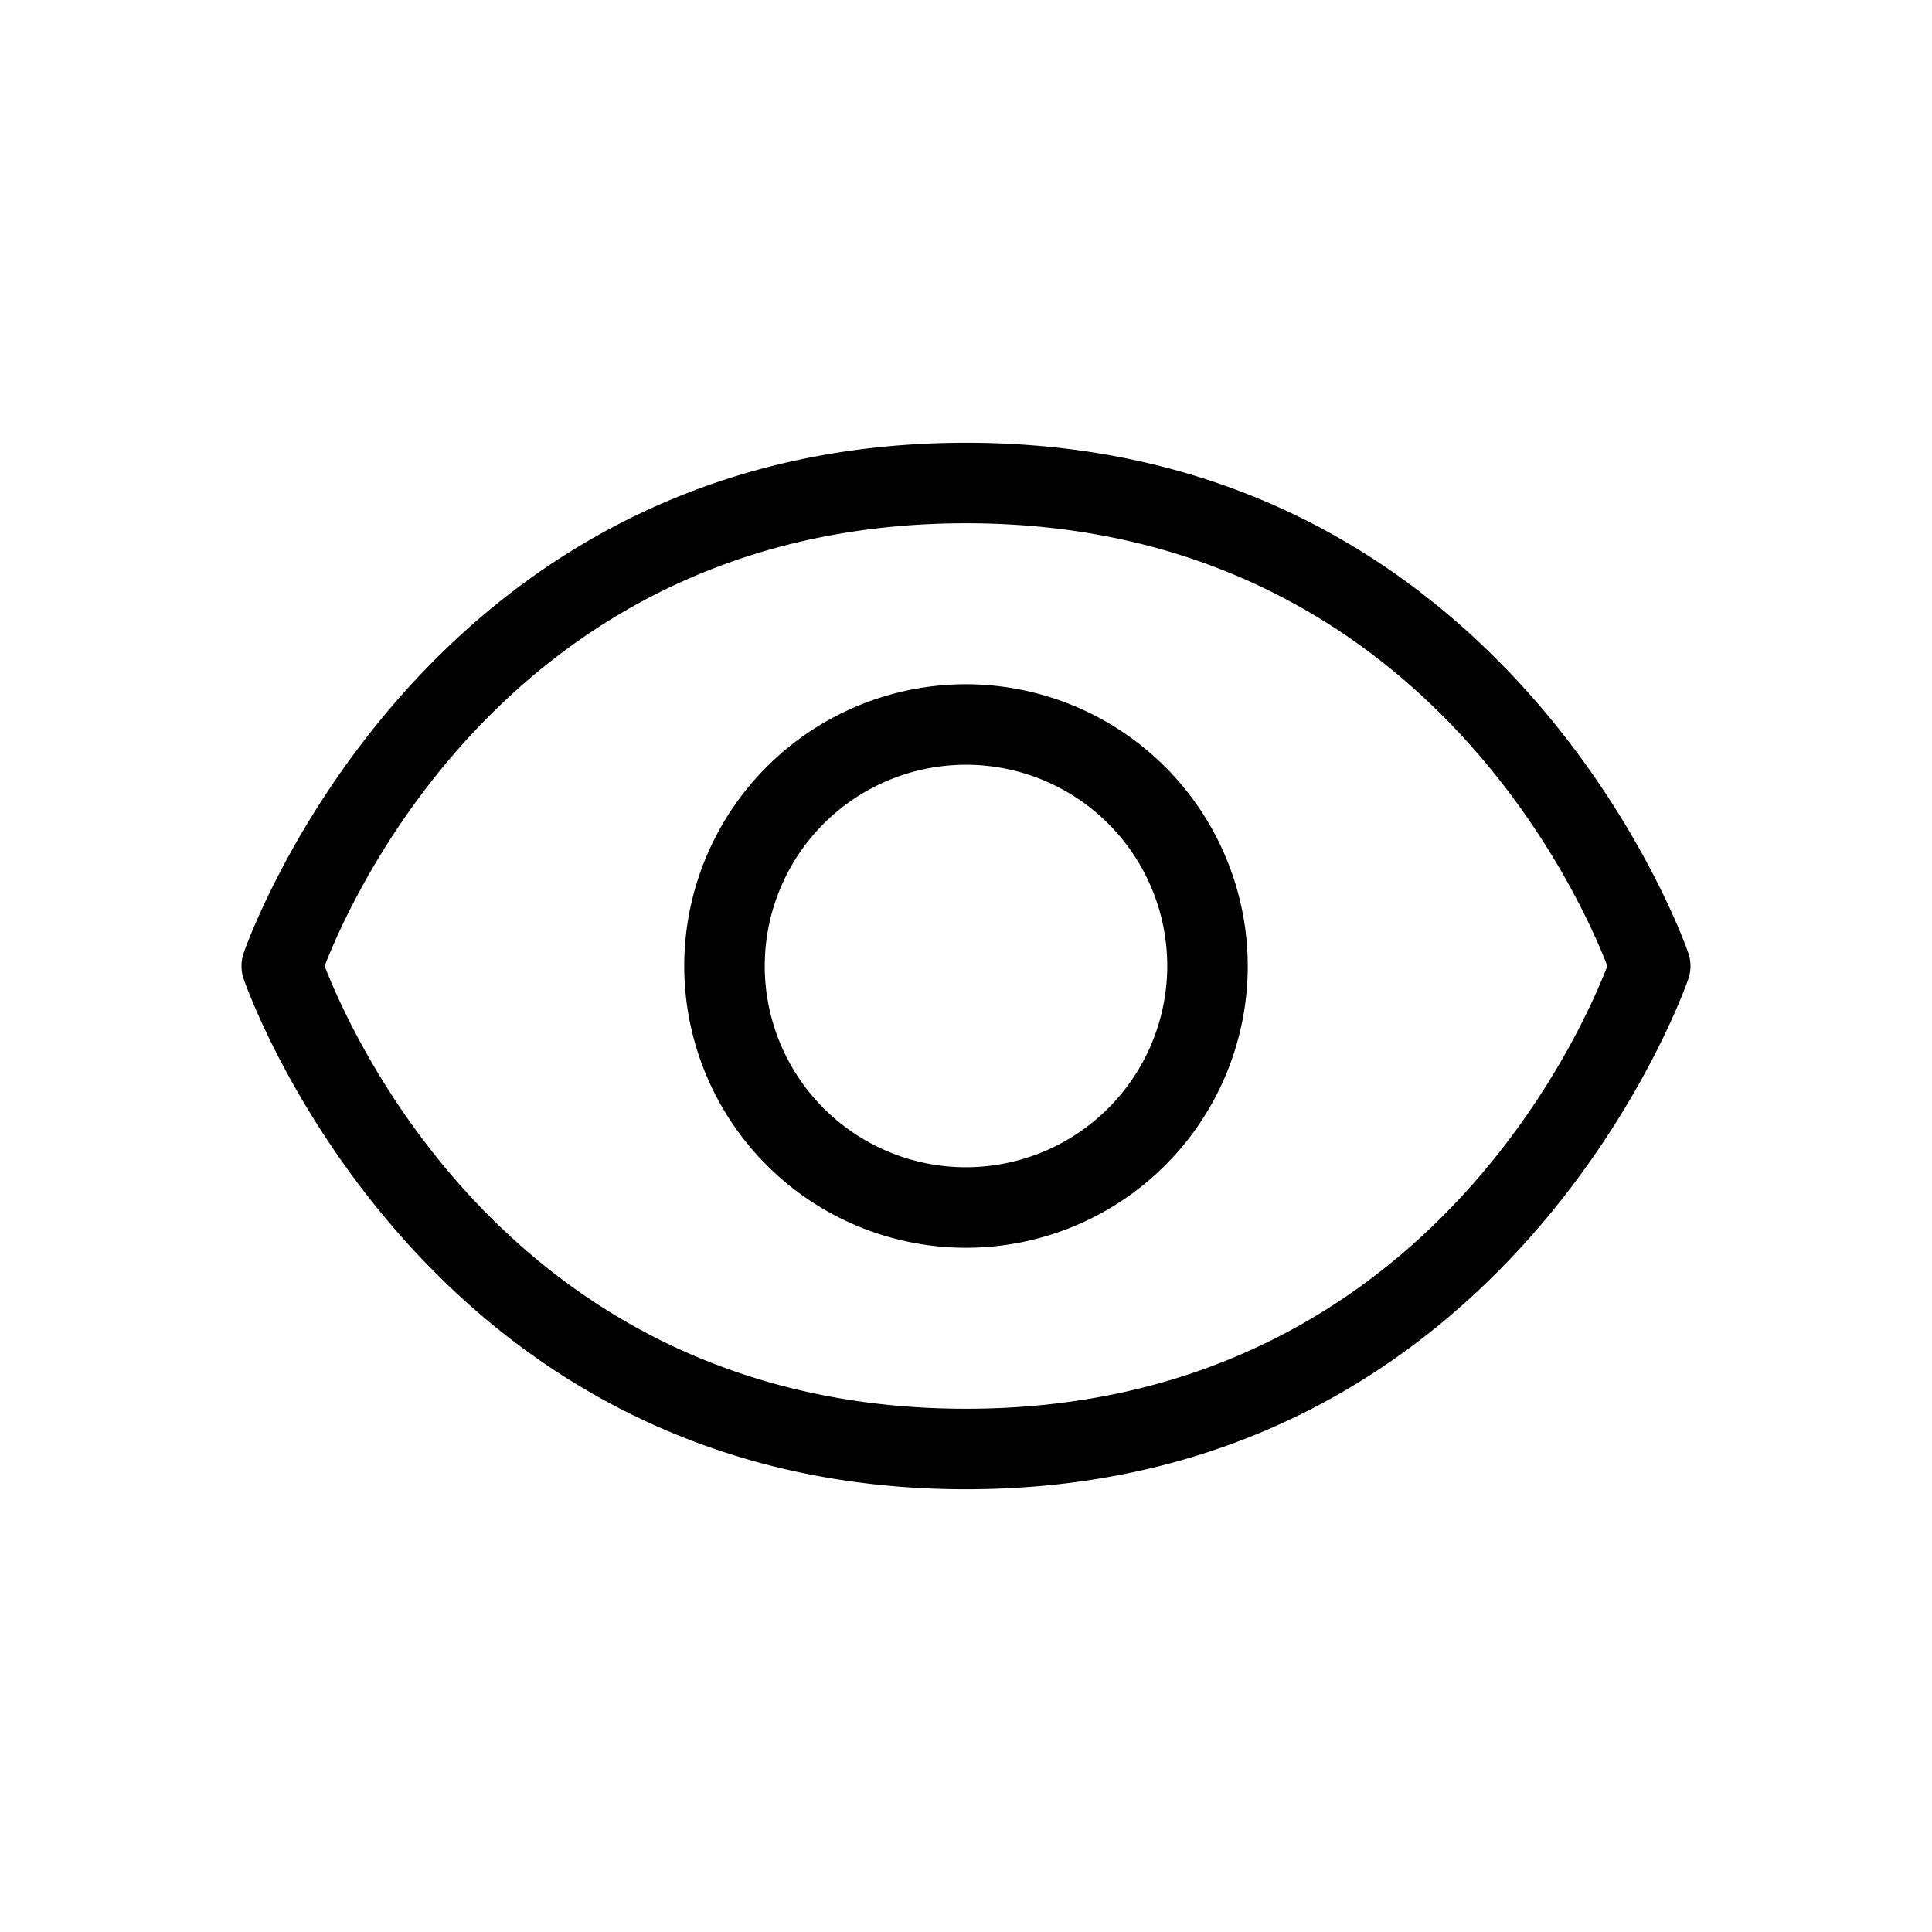 <svg xmlns="http://www.w3.org/2000/svg" viewBox="0 0 48 48"><title>Show</title><g id="Show"><path d="M41.948,23.684C41.906,23.557,37.563,11,24,11S6.094,23.557,6.052,23.684a.989.989,0,0,0,0,.633C6.094,24.443,10.437,37,24,37S41.906,24.443,41.948,24.316A.989.989,0,0,0,41.948,23.684ZM24,35C12.904,35,8.791,25.872,8.065,24,8.791,22.128,12.904,13,24,13s15.209,9.128,15.935,11C39.209,25.872,35.096,35,24,35Zm0-18a7,7,0,1,0,7,7A7.008,7.008,0,0,0,24,17Zm0,12a5,5,0,1,1,5-5A5.006,5.006,0,0,1,24,29Z"></path></g></svg>